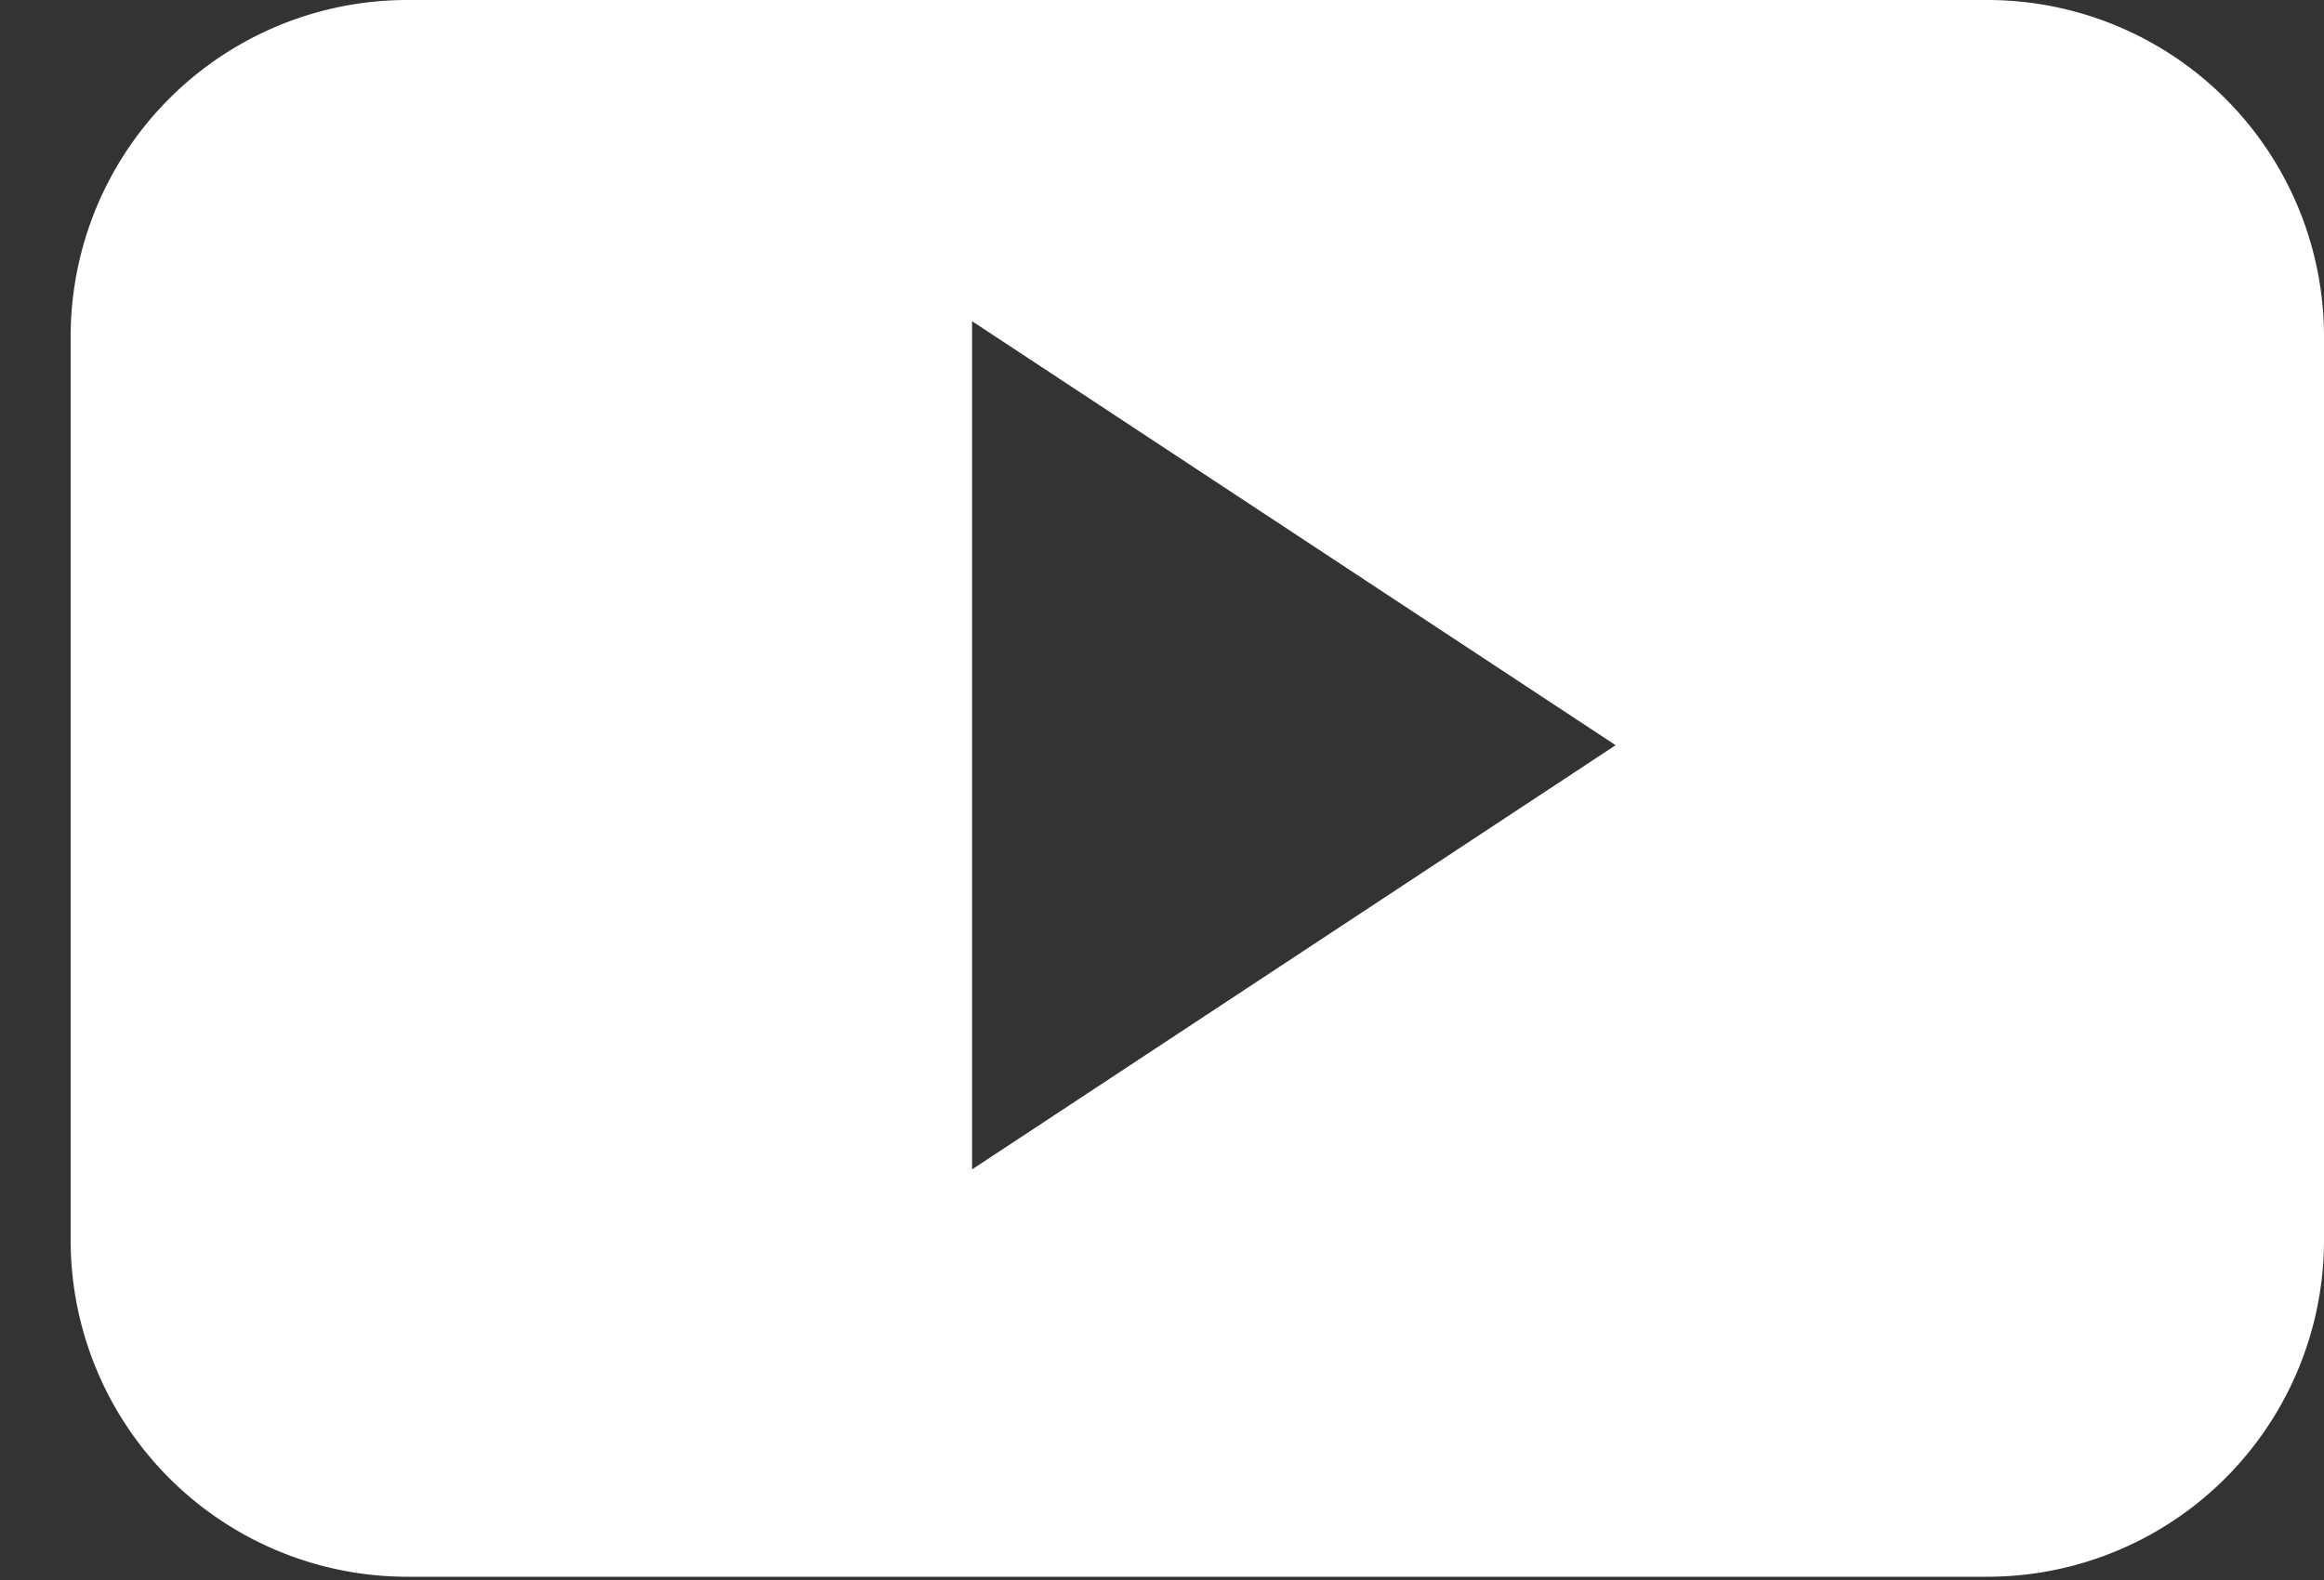 <svg xmlns='http://www.w3.org/2000/svg' width='25' height='17' viewBox='0 0 25 17'><rect x="0" y="0" width="25" height="17" fill="#333333" stroke="none"/><g><g><path fill='#fff' d='M10.457 12.582V3.456l6.923 4.562zM25 3.624A3.622 3.622 0 0 0 21.376 0H4.385A3.622 3.622 0 0 0 .76 3.624v9.717a3.622 3.622 0 0 0 3.624 3.624h16.991A3.622 3.622 0 0 0 25 13.341z'/></g></g></svg>